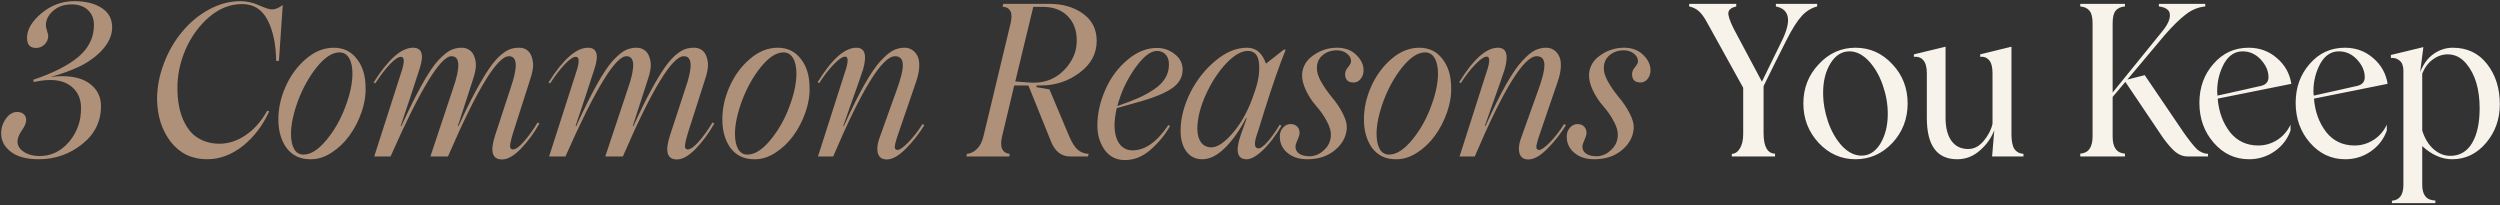 <?xml version="1.0" encoding="UTF-8"?> <svg xmlns="http://www.w3.org/2000/svg" width="767" height="63" viewBox="0 0 767 63" fill="none"><rect x="0" y="0" width="767" height="63" fill="#333333" stroke="none"/><path d="M19.081 23.371C22.847 23.371 25.767 24.217 27.841 25.91C29.936 27.603 30.983 29.814 30.983 32.544C30.983 37.283 29.058 41.176 25.206 44.223C21.313 47.312 16.87 48.857 11.877 48.857C8.174 48.857 5.328 48.095 3.339 46.572C1.35 45.048 0.355 43.165 0.355 40.922C0.355 39.251 0.853 37.727 1.847 36.352C2.799 35.019 3.952 34.352 5.307 34.352C6.111 34.352 6.767 34.575 7.274 35.019C7.782 35.463 8.036 36.066 8.036 36.828C8.036 37.696 7.581 38.775 6.671 40.065C5.804 41.314 5.37 42.425 5.37 43.398C5.37 44.689 6.026 45.757 7.338 46.603C8.65 47.45 10.247 47.873 12.13 47.873C15.706 47.873 18.742 46.403 21.239 43.461C23.715 40.478 24.921 37.008 24.857 33.051C24.857 30.512 24.011 28.46 22.318 26.894C20.647 25.328 18.351 24.545 15.431 24.545C13.844 24.545 12.162 24.757 10.385 25.18L10.163 24.482C16.299 22.43 20.943 20.07 24.096 17.404C27.248 14.717 28.825 11.48 28.825 7.692C28.825 5.746 28.201 4.201 26.952 3.059C25.704 1.916 24.053 1.345 22.001 1.345C19.652 1.345 17.748 2.011 16.288 3.344C14.807 4.635 14.066 6.127 14.066 7.819C14.066 8.116 14.183 8.655 14.415 9.438C14.669 10.221 14.796 10.729 14.796 10.961C14.796 11.998 14.426 12.887 13.685 13.627C12.966 14.347 12.078 14.707 11.02 14.707C9.2 14.707 8.29 13.67 8.29 11.596C8.29 9.078 9.761 6.571 12.702 4.074C15.685 1.599 19.049 0.361 22.794 0.361C26.286 0.361 29.089 1.059 31.205 2.456C33.342 3.831 34.411 5.799 34.411 8.359C34.411 10.729 33.437 13.003 31.491 15.183C29.692 17.193 27.375 18.907 24.54 20.324C22.064 21.53 19.049 22.631 15.495 23.625C16.531 23.456 17.727 23.371 19.081 23.371ZM63.55 48.857C58.938 48.857 55.235 47.101 52.442 43.588C49.67 40.013 48.252 35.611 48.189 30.385C48.189 26.788 48.877 23.17 50.252 19.531C51.627 15.87 53.479 12.644 55.806 9.851C58.176 6.952 60.937 4.646 64.09 2.932C67.242 1.218 70.459 0.361 73.738 0.361C75.706 0.361 77.642 0.795 79.546 1.662C81.408 2.487 82.71 2.9 83.45 2.9C84.423 2.9 85.524 2.445 86.751 1.535L85.577 18.674H84.72C84.656 13.575 83.778 9.396 82.085 6.137C80.393 2.879 77.79 1.25 74.278 1.25C70.638 1.25 67.274 2.572 64.185 5.217C61.096 7.862 58.673 11.184 56.917 15.183C55.203 19.224 54.378 23.212 54.441 27.148C54.441 28.925 54.579 30.607 54.854 32.194C55.129 33.781 55.584 35.315 56.219 36.796C56.875 38.256 57.679 39.526 58.631 40.605C59.604 41.663 60.831 42.509 62.312 43.144C63.815 43.779 65.486 44.096 67.327 44.096C70.056 44.096 72.712 43.239 75.293 41.525C77.896 39.79 80.128 37.273 81.99 33.972L82.593 34.162C80.647 38.457 77.959 41.991 74.532 44.763C71.062 47.492 67.401 48.857 63.55 48.857ZM95.148 48.857C92.079 48.857 89.667 47.704 87.911 45.398C86.24 43.07 85.404 40.15 85.404 36.638C85.404 33.189 86.166 29.782 87.689 26.418C89.213 23.054 91.286 20.261 93.91 18.039C96.555 15.775 99.39 14.643 102.416 14.643C105.42 14.643 107.801 15.817 109.557 18.166C111.292 20.43 112.159 23.329 112.159 26.862C112.244 29.296 111.821 31.845 110.89 34.511C109.959 37.156 108.71 39.547 107.145 41.684C105.6 43.8 103.749 45.546 101.59 46.921C99.453 48.275 97.306 48.92 95.148 48.857ZM93.116 47.429C95.338 47.429 97.676 45.948 100.13 42.985C102.585 40.023 104.521 36.627 105.939 32.797C107.399 28.968 108.129 25.561 108.129 22.578C108.129 20.546 107.779 18.959 107.081 17.817C106.404 16.653 105.431 16.071 104.161 16.071C101.961 16.071 99.644 17.574 97.21 20.578C94.883 23.456 92.958 26.894 91.434 30.893C89.995 34.829 89.276 38.214 89.276 41.049C89.276 43.038 89.604 44.604 90.26 45.747C90.916 46.868 91.868 47.429 93.116 47.429ZM114.811 48L123.317 21.53C124.164 18.801 124.058 17.436 123 17.436C122.217 17.436 121.127 18.155 119.731 19.594C118.334 21.033 116.8 23.022 115.129 25.561L114.621 25.307C119.107 18.198 123.137 14.643 126.713 14.643C129.443 14.643 130.13 16.748 128.776 20.959L125.983 29.528L122.936 38.637L123.127 38.701C127.887 28.269 131.654 21.551 134.426 18.547C135.843 17.045 137.07 16.018 138.107 15.468C139.165 14.918 140.35 14.643 141.662 14.643C142.741 14.643 143.651 14.971 144.391 15.627C145.153 16.283 145.661 17.341 145.915 18.801C146.169 20.24 145.894 22.112 145.09 24.419L140.488 38.637L140.678 38.701C142.582 34.49 144.339 30.904 145.947 27.941C147.576 24.958 148.983 22.609 150.168 20.895C151.353 19.182 152.506 17.849 153.627 16.896C154.77 15.944 155.754 15.331 156.579 15.056C157.404 14.781 158.325 14.643 159.34 14.643C160.398 14.643 161.287 14.971 162.006 15.627C162.747 16.283 163.233 17.341 163.466 18.801C163.72 20.24 163.445 22.112 162.641 24.419L157.436 40.669C157.013 42.023 156.716 43.186 156.547 44.16C156.357 45.281 156.632 45.842 157.372 45.842C158.198 45.842 159.308 45.048 160.705 43.461C162.186 41.79 163.593 39.833 164.926 37.59L165.497 37.876C163.805 40.88 161.9 43.472 159.784 45.651C157.669 47.831 155.743 48.92 154.008 48.92C150.982 48.92 150.284 46.445 151.913 41.494L156.611 27.148C158.917 20.546 158.758 17.246 156.135 17.246C152.538 17.246 146.306 27.497 137.441 48H132.045L138.996 27.148C141.302 20.546 141.144 17.246 138.52 17.246C135.113 17.246 128.882 27.497 119.826 48H114.811ZM168.467 48L176.973 21.53C177.819 18.801 177.713 17.436 176.655 17.436C175.872 17.436 174.783 18.155 173.386 19.594C171.99 21.033 170.456 23.022 168.784 25.561L168.276 25.307C172.762 18.198 176.793 14.643 180.369 14.643C183.098 14.643 183.786 16.748 182.432 20.959L179.639 29.528L176.592 38.637L176.782 38.701C181.543 28.269 185.309 21.551 188.081 18.547C189.499 17.045 190.726 16.018 191.763 15.468C192.821 14.918 194.006 14.643 195.317 14.643C196.396 14.643 197.306 14.971 198.047 15.627C198.809 16.283 199.316 17.341 199.57 18.801C199.824 20.24 199.549 22.112 198.745 24.419L194.143 38.637L194.333 38.701C196.238 34.49 197.994 30.904 199.602 27.941C201.231 24.958 202.638 22.609 203.823 20.895C205.008 19.182 206.161 17.849 207.283 16.896C208.425 15.944 209.409 15.331 210.234 15.056C211.06 14.781 211.98 14.643 212.996 14.643C214.054 14.643 214.942 14.971 215.662 15.627C216.402 16.283 216.889 17.341 217.122 18.801C217.375 20.24 217.1 22.112 216.296 24.419L211.091 40.669C210.668 42.023 210.372 43.186 210.203 44.16C210.012 45.281 210.287 45.842 211.028 45.842C211.853 45.842 212.964 45.048 214.36 43.461C215.841 41.79 217.249 39.833 218.582 37.59L219.153 37.876C217.46 40.88 215.556 43.472 213.44 45.651C211.324 47.831 209.399 48.92 207.664 48.92C204.638 48.92 203.94 46.445 205.569 41.494L210.266 27.148C212.572 20.546 212.414 17.246 209.79 17.246C206.193 17.246 199.962 27.497 191.096 48H185.701L192.651 27.148C194.958 20.546 194.799 17.246 192.175 17.246C188.769 17.246 182.537 27.497 173.481 48H168.467ZM231.358 48.857C228.29 48.857 225.878 47.704 224.122 45.398C222.45 43.07 221.614 40.15 221.614 36.638C221.614 33.189 222.376 29.782 223.9 26.418C225.423 23.054 227.497 20.261 230.12 18.039C232.765 15.775 235.6 14.643 238.626 14.643C241.631 14.643 244.011 15.817 245.767 18.166C247.502 20.43 248.37 23.329 248.37 26.862C248.454 29.296 248.031 31.845 247.1 34.511C246.169 37.156 244.921 39.547 243.355 41.684C241.811 43.8 239.959 45.546 237.801 46.921C235.664 48.275 233.516 48.92 231.358 48.857ZM229.327 47.429C231.549 47.429 233.887 45.948 236.341 42.985C238.795 40.023 240.731 36.627 242.149 32.797C243.609 28.968 244.339 25.561 244.339 22.578C244.339 20.546 243.99 18.959 243.292 17.817C242.615 16.653 241.641 16.071 240.372 16.071C238.171 16.071 235.854 17.574 233.421 20.578C231.094 23.456 229.168 26.894 227.645 30.893C226.206 34.829 225.487 38.214 225.487 41.049C225.487 43.038 225.814 44.604 226.47 45.747C227.126 46.868 228.078 47.429 229.327 47.429ZM272.064 48.92C270.562 48.92 269.642 48.243 269.303 46.889C268.965 45.535 269.24 43.736 270.128 41.494L274.953 28.037C276.349 24.291 277.026 21.562 276.984 19.848C276.941 18.113 276.148 17.246 274.603 17.246C270.668 17.246 264.341 27.497 255.624 48H250.958C256.333 31.285 259.083 22.683 259.21 22.197C259.464 21.477 259.655 20.843 259.782 20.293C259.93 19.742 260.014 19.245 260.036 18.801C260.078 18.335 260.036 17.986 259.909 17.753C259.782 17.5 259.57 17.373 259.274 17.373C258.512 17.373 257.37 18.145 255.846 19.689C254.344 21.213 252.842 23.149 251.339 25.498L250.831 25.244C255.169 18.177 259.136 14.643 262.733 14.643C265.357 14.643 266.045 16.854 264.796 21.276C264.225 23.075 262.903 26.852 260.829 32.607L258.703 38.637L258.893 38.701C263.463 28.502 267.251 21.805 270.255 18.61C271.673 17.087 272.911 16.05 273.969 15.5C275.048 14.929 276.243 14.643 277.555 14.643C278.359 14.643 279.089 14.844 279.745 15.246C280.401 15.627 280.951 16.219 281.395 17.023C281.861 17.806 282.072 18.917 282.03 20.356C281.988 21.795 281.639 23.445 280.983 25.307L275.714 40.669C274.804 43.25 274.413 44.805 274.54 45.334C274.603 45.778 274.889 46.001 275.397 46.001C276.032 46.001 277.111 45.239 278.634 43.715C280.327 41.959 281.787 40.076 283.014 38.066L283.585 38.383C282.02 40.986 280.094 43.43 277.809 45.715C275.672 47.852 273.757 48.92 272.064 48.92ZM328.023 41.811C328.869 43.779 329.758 45.165 330.689 45.969C331.62 46.752 332.72 47.164 333.99 47.206L333.799 48H328.34C325.653 48 323.696 46.487 322.469 43.461L315.518 26.227H311.17L307.456 41.748C306.652 45.133 307.435 46.953 309.805 47.206L309.615 48H296.475L296.665 47.206C297.808 47.101 298.834 46.593 299.744 45.683C300.675 44.773 301.341 43.461 301.743 41.748L309.995 7.375C310.863 4.011 310.059 2.233 307.583 2.043L307.805 1.186H321.961C326.108 1.186 329.578 2.212 332.371 4.265C335.1 6.275 336.465 9.025 336.465 12.517C336.465 16.452 334.709 19.721 331.197 22.324C327.748 24.926 323.759 26.227 319.231 26.227H318.057L317.93 26.735L321.961 27.402L328.023 41.811ZM317.01 2.106L311.487 24.99C314.344 25.244 316.227 25.371 317.137 25.371C320.903 25.371 324.045 24.048 326.563 21.403C329.144 18.695 330.403 15.669 330.34 12.326C330.34 9.258 329.409 6.793 327.547 4.931C325.685 3.048 323.135 2.106 319.898 2.106H317.01ZM350.257 31.02L342.608 33.178C342.164 35.188 341.942 36.923 341.942 38.383C341.942 40.774 342.429 42.668 343.402 44.065C344.396 45.44 345.75 46.127 347.464 46.127C351.315 46.127 354.976 43.546 358.446 38.383L358.985 38.637C357.483 41.324 355.462 43.779 352.923 46.001C350.532 48.074 347.93 49.111 345.116 49.111C342.534 49.111 340.482 48.095 338.958 46.064C337.435 43.927 336.673 41.409 336.673 38.51C336.673 34.871 337.499 31.189 339.149 27.465C340.715 23.868 342.968 20.832 345.909 18.356C348.787 15.923 351.802 14.707 354.955 14.707C357.007 14.707 358.827 15.341 360.414 16.611C362.022 17.838 362.826 19.436 362.826 21.403C362.826 23.625 361.799 25.476 359.747 26.957C357.695 28.418 354.531 29.772 350.257 31.02ZM354.955 15.627C352.966 15.627 350.712 17.404 348.194 20.959C345.698 24.514 343.899 28.375 342.799 32.544C345.549 31.57 347.697 30.745 349.242 30.068C350.786 29.391 352.299 28.566 353.78 27.592C357.018 25.54 358.636 22.937 358.636 19.785C358.636 18.473 358.298 17.457 357.621 16.738C356.944 15.997 356.055 15.627 354.955 15.627ZM386.139 45.524C386.753 45.524 387.663 44.858 388.869 43.525C390.075 42.171 391.323 40.415 392.614 38.256L393.154 38.574C391.292 41.748 389.377 44.255 387.409 46.096C385.462 47.937 383.822 48.857 382.489 48.857C379.548 48.857 378.945 46.36 380.68 41.367L382.489 36.289L382.299 36.225C380.268 40.097 378.078 43.176 375.729 45.461C373.402 47.725 371.106 48.857 368.842 48.857C366.79 48.857 365.171 48.063 363.986 46.477C362.801 44.868 362.209 42.731 362.209 40.065C362.209 36.363 363.182 32.512 365.129 28.513C367.139 24.535 369.741 21.234 372.936 18.61C376.089 15.966 379.316 14.643 382.616 14.643C385.346 14.643 387.271 16.272 388.393 19.531L393.852 15.246H394.455C392.635 19.668 390.424 26.016 387.821 34.289C386.594 38.352 385.811 40.838 385.473 41.748C384.69 44.266 384.912 45.524 386.139 45.524ZM371.635 45.207C373.56 45.207 375.835 43.641 378.459 40.51C381.146 37.315 383.293 33.221 384.902 28.227C386.065 25.011 386.52 22.112 386.266 19.531C386.076 16.928 384.923 15.627 382.807 15.627C380.818 15.627 378.586 16.928 376.11 19.531C373.698 22.133 371.624 25.339 369.889 29.148C368.197 32.956 367.35 36.426 367.35 39.558C367.35 41.25 367.721 42.615 368.461 43.652C369.223 44.689 370.281 45.207 371.635 45.207ZM401.042 48.857C398.482 48.857 396.409 48.159 394.822 46.762C393.256 45.366 392.537 43.609 392.663 41.494C392.706 40.605 393.044 39.812 393.679 39.113C394.314 38.415 395.076 38.066 395.964 38.066C396.853 38.066 397.551 38.352 398.059 38.923C398.567 39.494 398.778 40.224 398.694 41.113C398.63 41.557 398.408 42.203 398.027 43.049C397.646 43.895 397.456 44.509 397.456 44.89C397.414 45.8 397.773 46.54 398.535 47.111C399.318 47.661 400.397 47.937 401.772 47.937C403.402 47.937 404.872 47.312 406.184 46.064C407.538 44.837 408.247 43.356 408.31 41.621C408.395 40.372 407.993 38.923 407.104 37.273C406.237 35.601 405.147 34.025 403.835 32.544C402.545 31.084 401.476 29.454 400.63 27.656C399.783 25.857 399.403 24.207 399.487 22.705C399.678 20.335 400.82 18.43 402.915 16.992C405.094 15.426 407.528 14.643 410.215 14.643C412.669 14.643 414.637 15.384 416.118 16.865C417.663 18.346 418.403 19.996 418.34 21.816C418.297 22.726 417.991 23.54 417.419 24.26C416.848 24.958 416.139 25.307 415.293 25.307C413.494 25.307 412.627 24.397 412.69 22.578C412.754 21.858 413.05 21.213 413.579 20.642C414.193 19.859 414.499 19.266 414.499 18.864C414.542 17.976 414.14 17.182 413.293 16.484C412.447 15.786 411.4 15.437 410.151 15.437C408.459 15.437 407.02 15.923 405.835 16.896C404.65 17.87 404.047 19.16 404.026 20.769C403.941 21.89 404.343 23.276 405.232 24.926C406.142 26.555 407.284 28.206 408.66 29.877C409.993 31.443 411.103 33.104 411.992 34.86C412.881 36.617 413.283 38.119 413.198 39.367C413.008 41.991 411.791 44.223 409.548 46.064C407.348 47.926 404.512 48.857 401.042 48.857ZM428.196 48.857C425.128 48.857 422.716 47.704 420.96 45.398C419.289 43.07 418.453 40.15 418.453 36.638C418.453 33.189 419.214 29.782 420.738 26.418C422.261 23.054 424.335 20.261 426.959 18.039C429.603 15.775 432.439 14.643 435.464 14.643C438.469 14.643 440.849 15.817 442.606 18.166C444.341 20.43 445.208 23.329 445.208 26.862C445.293 29.296 444.87 31.845 443.939 34.511C443.008 37.156 441.759 39.547 440.193 41.684C438.649 43.8 436.797 45.546 434.639 46.921C432.502 48.275 430.355 48.92 428.196 48.857ZM426.165 47.429C428.387 47.429 430.725 45.948 433.179 42.985C435.634 40.023 437.57 36.627 438.987 32.797C440.447 28.968 441.177 25.561 441.177 22.578C441.177 20.546 440.828 18.959 440.13 17.817C439.453 16.653 438.48 16.071 437.21 16.071C435.01 16.071 432.693 17.574 430.259 20.578C427.932 23.456 426.006 26.894 424.483 30.893C423.044 34.829 422.325 38.214 422.325 41.049C422.325 43.038 422.653 44.604 423.309 45.747C423.965 46.868 424.917 47.429 426.165 47.429ZM468.903 48.92C467.4 48.92 466.48 48.243 466.141 46.889C465.803 45.535 466.078 43.736 466.967 41.494L471.791 28.037C473.187 24.291 473.864 21.562 473.822 19.848C473.78 18.113 472.986 17.246 471.442 17.246C467.506 17.246 461.18 27.497 452.462 48H447.797C453.171 31.285 455.922 22.683 456.049 22.197C456.303 21.477 456.493 20.843 456.62 20.293C456.768 19.742 456.853 19.245 456.874 18.801C456.916 18.335 456.874 17.986 456.747 17.753C456.62 17.5 456.408 17.373 456.112 17.373C455.35 17.373 454.208 18.145 452.684 19.689C451.182 21.213 449.68 23.149 448.178 25.498L447.67 25.244C452.007 18.177 455.975 14.643 459.572 14.643C462.195 14.643 462.883 16.854 461.635 21.276C461.063 23.075 459.741 26.852 457.667 32.607L455.541 38.637L455.731 38.701C460.302 28.502 464.089 21.805 467.094 18.61C468.511 17.087 469.749 16.05 470.807 15.5C471.886 14.929 473.082 14.643 474.393 14.643C475.197 14.643 475.927 14.844 476.583 15.246C477.239 15.627 477.789 16.219 478.234 17.023C478.699 17.806 478.911 18.917 478.868 20.356C478.826 21.795 478.477 23.445 477.821 25.307L472.553 40.669C471.643 43.25 471.251 44.805 471.378 45.334C471.442 45.778 471.727 46.001 472.235 46.001C472.87 46.001 473.949 45.239 475.472 43.715C477.165 41.959 478.625 40.076 479.852 38.066L480.424 38.383C478.858 40.986 476.932 43.43 474.647 45.715C472.51 47.852 470.595 48.92 468.903 48.92ZM489.074 48.857C486.514 48.857 484.44 48.159 482.854 46.762C481.288 45.366 480.568 43.609 480.695 41.494C480.738 40.605 481.076 39.812 481.711 39.113C482.346 38.415 483.107 38.066 483.996 38.066C484.885 38.066 485.583 38.352 486.091 38.923C486.599 39.494 486.81 40.224 486.726 41.113C486.662 41.557 486.44 42.203 486.059 43.049C485.678 43.895 485.488 44.509 485.488 44.89C485.445 45.8 485.805 46.54 486.567 47.111C487.35 47.661 488.429 47.937 489.804 47.937C491.433 47.937 492.904 47.312 494.216 46.064C495.57 44.837 496.279 43.356 496.342 41.621C496.427 40.372 496.025 38.923 495.136 37.273C494.269 35.601 493.179 34.025 491.867 32.544C490.576 31.084 489.508 29.454 488.662 27.656C487.815 25.857 487.434 24.207 487.519 22.705C487.709 20.335 488.852 18.43 490.947 16.992C493.126 15.426 495.559 14.643 498.247 14.643C500.701 14.643 502.669 15.384 504.15 16.865C505.694 18.346 506.435 19.996 506.372 21.816C506.329 22.726 506.022 23.54 505.451 24.26C504.88 24.958 504.171 25.307 503.325 25.307C501.526 25.307 500.659 24.397 500.722 22.578C500.786 21.858 501.082 21.213 501.611 20.642C502.224 19.859 502.531 19.266 502.531 18.864C502.574 17.976 502.172 17.182 501.325 16.484C500.479 15.786 499.431 15.437 498.183 15.437C496.49 15.437 495.052 15.923 493.867 16.896C492.682 17.87 492.079 19.16 492.058 20.769C491.973 21.89 492.375 23.276 493.264 24.926C494.174 26.555 495.316 28.206 496.691 29.877C498.024 31.443 499.135 33.104 500.024 34.86C500.913 36.617 501.315 38.119 501.23 39.367C501.04 41.991 499.823 44.223 497.58 46.064C495.38 47.926 492.544 48.857 489.074 48.857Z" fill="#AF9179"></path><path d="M544.842 1.186H557.506V1.979C555.707 2.445 554.131 3.418 552.777 4.899C551.359 6.444 549.772 8.962 548.016 12.453L544.588 19.277L541.065 26.418V40.795C541.065 44.964 542.24 47.08 544.588 47.143V48H531.322V47.206C532.337 47.164 533.173 46.593 533.829 45.493C534.485 44.392 534.813 42.932 534.813 41.113V26.926L523.641 6.74C522.795 5.196 521.959 4.074 521.134 3.376C520.33 2.678 519.367 2.212 518.245 1.979V1.186H532.686V1.979C531.226 2.318 530.422 2.921 530.274 3.789C530.126 4.656 530.645 6.285 531.829 8.676L540.557 25.053L546.778 12.326C549.698 6.275 549.053 2.826 544.842 1.979V1.186ZM580.597 43.842C577.445 47.185 573.668 48.857 569.267 48.857C564.887 48.857 561.121 47.185 557.968 43.842C554.836 40.457 553.271 36.426 553.271 31.75C553.271 27.053 554.836 23.043 557.968 19.721C561.099 16.336 564.866 14.643 569.267 14.643C573.689 14.643 577.466 16.336 580.597 19.721C583.708 23.022 585.263 27.032 585.263 31.75C585.263 36.447 583.708 40.478 580.597 43.842ZM571.108 47.746C573.456 47.746 575.382 46.529 576.884 44.096C578.407 41.578 579.169 38.521 579.169 34.924C579.169 31.983 578.661 29.063 577.646 26.164C576.651 23.265 575.244 20.811 573.424 18.801C571.52 16.77 569.531 15.754 567.458 15.754C565.067 15.754 563.12 16.971 561.618 19.404C560.094 21.858 559.333 24.873 559.333 28.449C559.333 31.39 559.83 34.331 560.824 37.273C561.819 40.192 563.226 42.668 565.046 44.699C566.95 46.73 568.97 47.746 571.108 47.746ZM600.451 48.857C594.252 48.857 591.152 44.625 591.152 36.162V22.451C591.152 20.61 590.792 19.287 590.073 18.483C589.375 17.658 588.412 17.309 587.185 17.436V16.674L596.897 14.326V36.162C596.897 39.187 597.5 41.536 598.706 43.208C599.912 44.879 601.626 45.715 603.847 45.715C605.667 45.715 607.265 44.868 608.64 43.176C610.058 41.441 610.946 39.695 611.306 37.939V22.451C611.306 20.589 610.957 19.256 610.259 18.452C609.56 17.648 608.651 17.309 607.529 17.436V16.674L617.114 14.326V41.113C617.114 43.25 617.41 44.773 618.003 45.683C618.616 46.593 619.547 47.101 620.796 47.206V48H611.179L611.846 39.938C610.957 42.308 609.497 44.371 607.466 46.127C605.456 47.947 603.117 48.857 600.451 48.857ZM669.803 40.446C671.496 42.88 672.903 44.657 674.025 45.778C675.04 46.667 676.172 47.143 677.421 47.206V48H671.105C669.835 48 668.629 47.556 667.487 46.667C666.365 45.757 665.064 44.276 663.583 42.224L652.062 25.117L648.158 29.75V41.97C648.158 45.228 649.417 46.953 651.935 47.143V48H638.224V47.143C640.742 46.953 642.001 45.197 642.001 41.874V7.121C642.001 5.301 641.683 4.021 641.049 3.281C640.435 2.519 639.493 2.085 638.224 1.979V1.186H651.935V1.979C650.644 2.085 649.692 2.519 649.078 3.281C648.465 4.021 648.158 5.301 648.158 7.121V28.386L663.043 10.041C664.44 8.391 665.286 6.973 665.582 5.788C665.878 4.582 665.73 3.683 665.138 3.09C664.545 2.477 663.614 2.106 662.345 1.979V1.186H676.564V1.979C674.49 2.17 672.543 2.953 670.724 4.328C668.798 5.788 666.608 7.925 664.154 10.739L652.665 24.419L657.997 23.054L669.803 40.446ZM692.863 44.636C694.894 44.636 696.799 44.086 698.576 42.985C700.375 41.864 701.76 40.288 702.734 38.256V40.065C701.803 42.689 700.163 44.816 697.814 46.445C695.487 48.053 692.884 48.857 690.007 48.857C685.711 48.857 682.093 47.164 679.152 43.779C676.232 40.415 674.772 36.342 674.772 31.56C674.772 26.841 676.211 22.853 679.089 19.594C681.945 16.294 685.542 14.643 689.88 14.643C693.223 14.643 696.1 15.69 698.513 17.785C700.988 19.88 702.48 22.525 702.988 25.72L680.39 30.258C680.707 34.257 681.956 37.675 684.135 40.51C686.314 43.26 689.224 44.636 692.863 44.636ZM688.039 15.754C685.648 15.754 683.744 17.013 682.326 19.531C680.93 22.133 680.231 24.926 680.231 27.91C680.231 28.544 680.263 29.02 680.327 29.338L693.371 26.418C695.106 26.101 695.974 25.191 695.974 23.689C695.974 21.784 695.191 19.986 693.625 18.293C692.059 16.6 690.197 15.754 688.039 15.754ZM722.398 44.636C724.429 44.636 726.333 44.086 728.11 42.985C729.909 41.864 731.295 40.288 732.268 38.256V40.065C731.337 42.689 729.697 44.816 727.349 46.445C725.021 48.053 722.419 48.857 719.541 48.857C715.246 48.857 711.628 47.164 708.687 43.779C705.767 40.415 704.307 36.342 704.307 31.56C704.307 26.841 705.746 22.853 708.623 19.594C711.48 16.294 715.077 14.643 719.414 14.643C722.757 14.643 725.635 15.69 728.047 17.785C730.523 19.88 732.014 22.525 732.522 25.72L709.924 30.258C710.242 34.257 711.49 37.675 713.67 40.51C715.849 43.26 718.758 44.636 722.398 44.636ZM717.573 15.754C715.182 15.754 713.278 17.013 711.86 19.531C710.464 22.133 709.766 24.926 709.766 27.91C709.766 28.544 709.797 29.02 709.861 29.338L722.905 26.418C724.64 26.101 725.508 25.191 725.508 23.689C725.508 21.784 724.725 19.986 723.159 18.293C721.594 16.6 719.732 15.754 717.573 15.754ZM752.503 14.643C756.947 14.643 760.459 16.315 763.04 19.658C765.643 22.959 766.944 27.074 766.944 32.004C766.944 36.574 765.537 40.52 762.723 43.842C759.888 47.185 756.418 48.857 752.313 48.857C749.139 48.857 746.082 47.513 743.14 44.826V56.76C743.14 59.87 744.484 61.457 747.171 61.52V62.314H733.841V61.584C736.19 61.394 737.364 59.785 737.364 56.76V21.689C737.364 20.271 736.983 19.245 736.221 18.61C735.46 17.954 734.561 17.679 733.524 17.785V16.865L743.49 14.453L742.506 22.133C743.458 19.679 744.833 17.817 746.632 16.547C748.451 15.278 750.409 14.643 752.503 14.643ZM751.742 47.81C754.64 47.81 756.862 46.519 758.407 43.938C759.972 41.335 760.755 37.77 760.755 33.242C760.755 27.36 759.39 22.789 756.661 19.531C755.074 17.627 753.17 16.674 750.948 16.674C749.34 16.674 747.827 17.193 746.409 18.23C744.992 19.245 743.902 20.695 743.14 22.578V40.065C743.902 42.477 745.055 44.371 746.6 45.747C748.166 47.122 749.88 47.81 751.742 47.81Z" fill="#F7F3EB"></path></svg> 